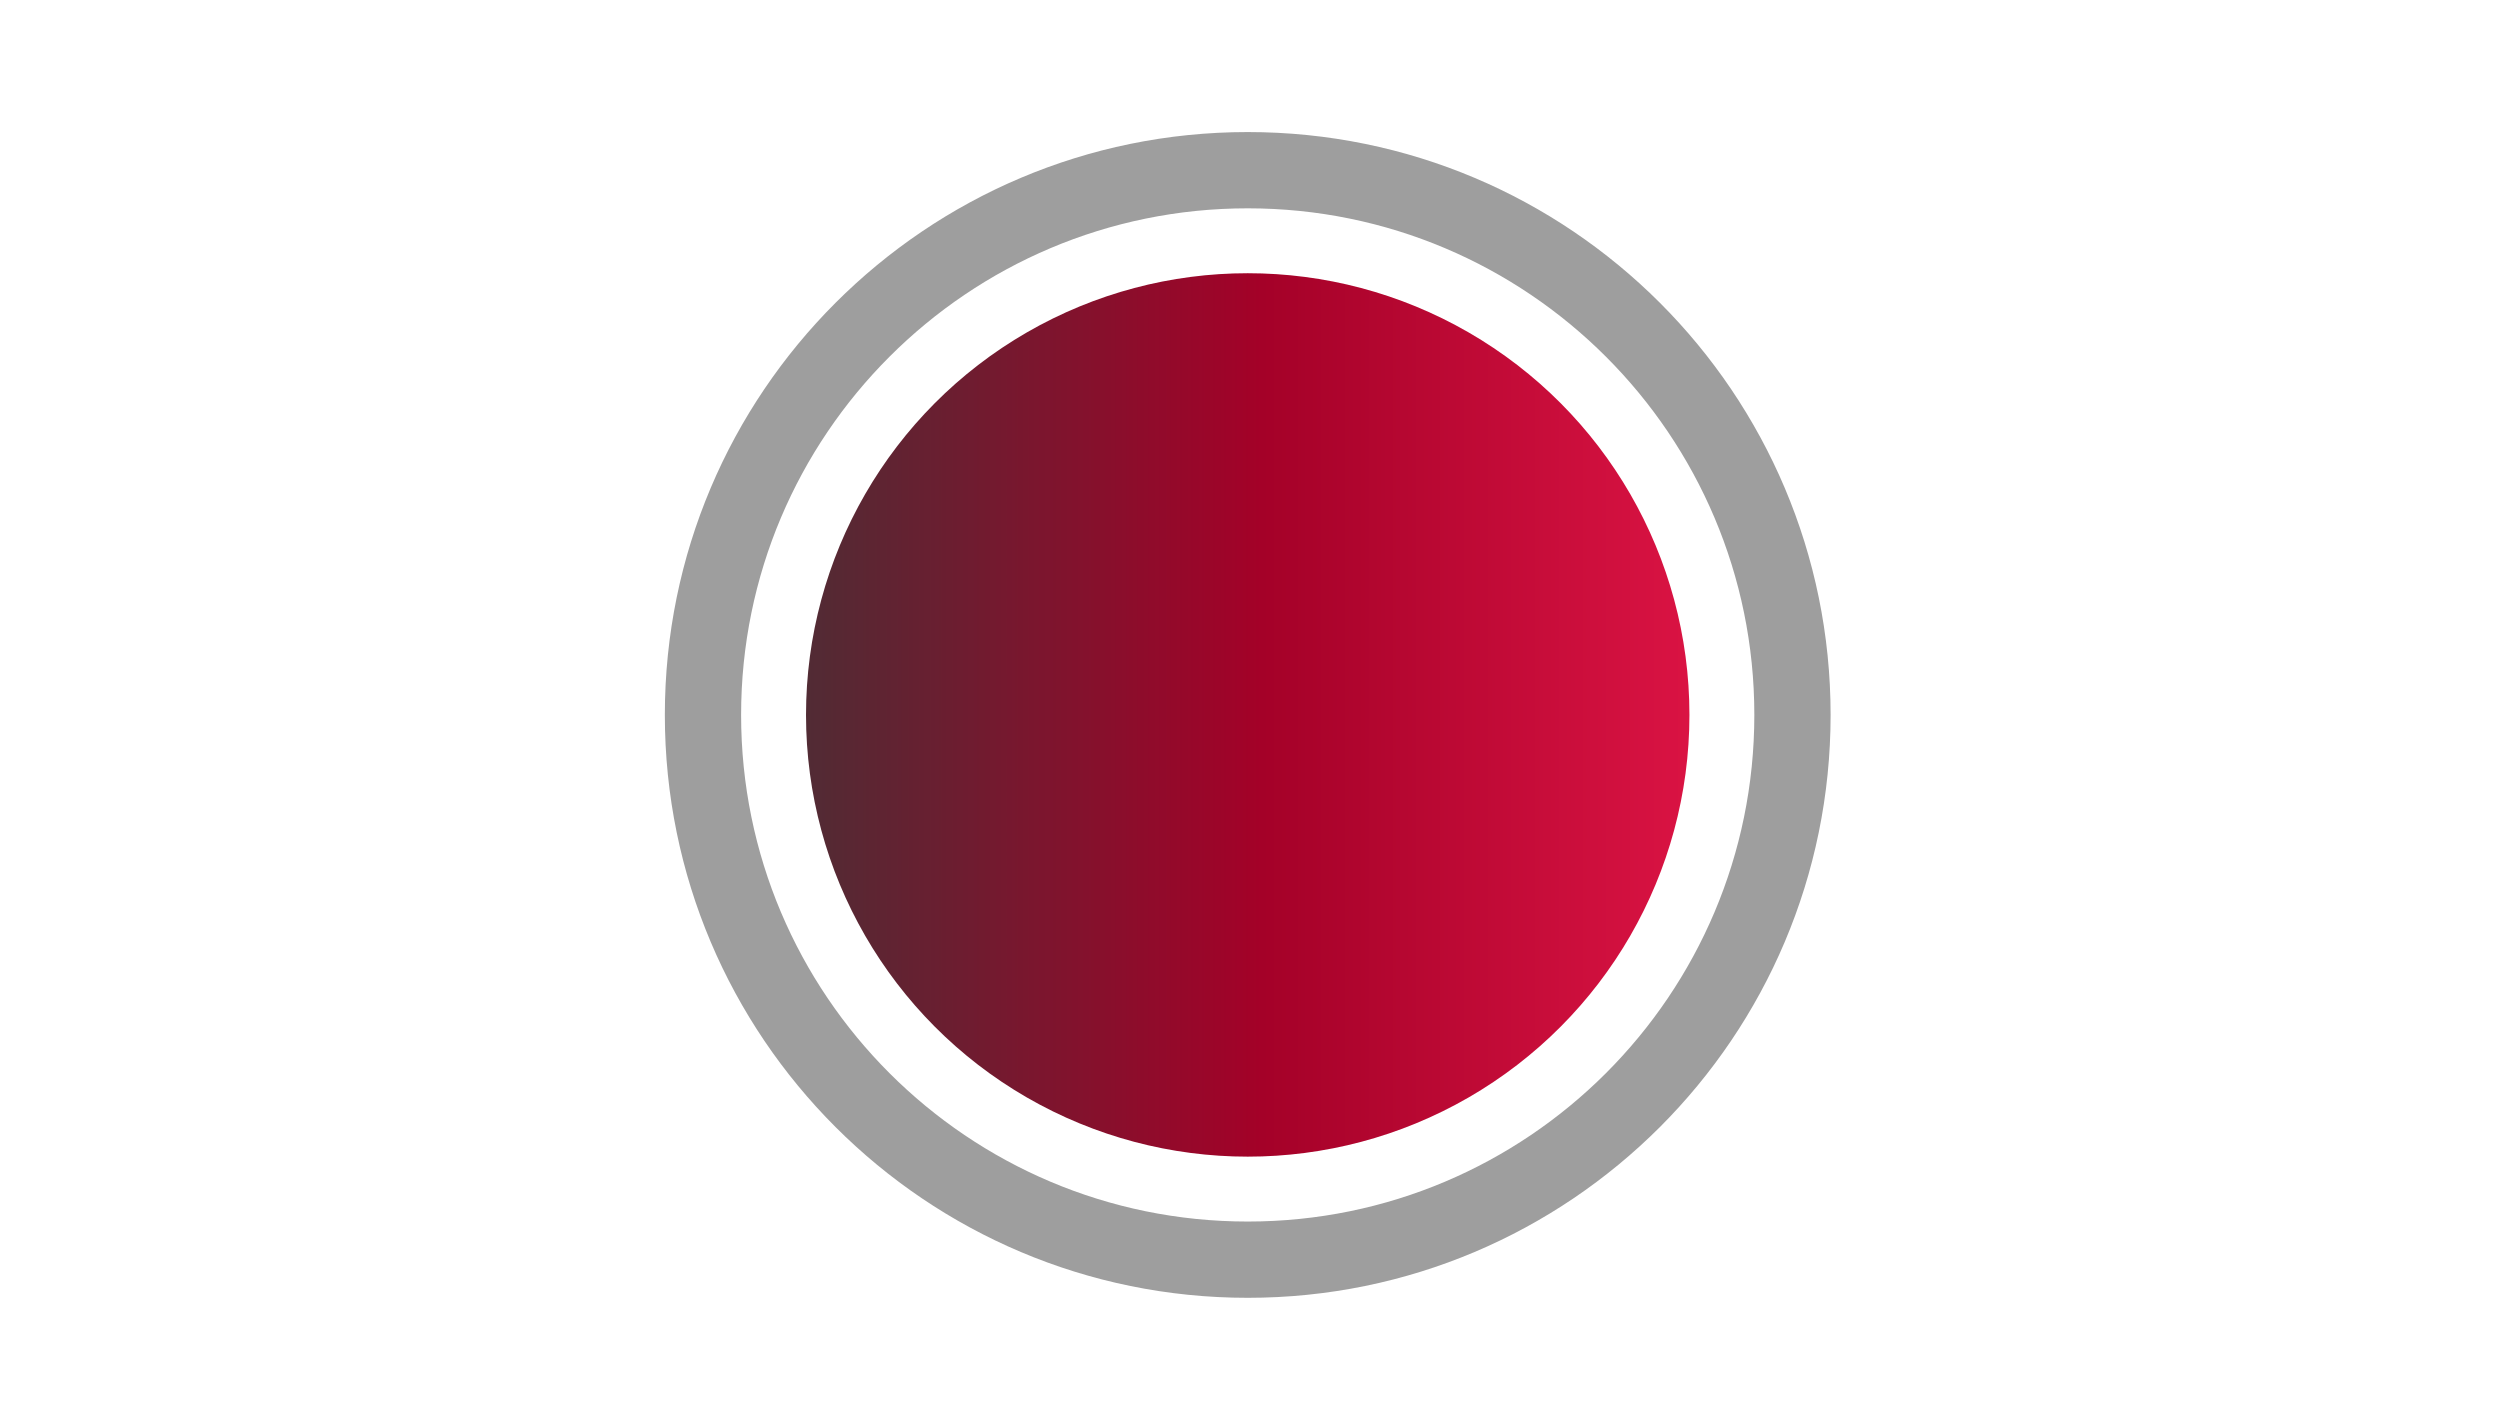 <svg width="549" height="312" viewBox="0 0 549 312" fill="none" xmlns="http://www.w3.org/2000/svg">
<circle cx="274" cy="157" r="97" fill="url(#paint0_linear_8348_1349)"/>
<path fill-rule="evenodd" clip-rule="evenodd" d="M274 45.748C212.557 45.748 162.748 95.557 162.748 157C162.748 218.443 212.557 268.252 274 268.252C335.443 268.252 385.252 218.443 385.252 157C385.252 95.557 335.443 45.748 274 45.748ZM146 157C146 86.308 203.308 29 274 29C344.692 29 402 86.308 402 157C402 227.692 344.692 285 274 285C203.308 285 146 227.692 146 157Z" fill="#9E9E9E"/>
<defs>
<linearGradient id="paint0_linear_8348_1349" x1="177" y1="169.034" x2="371" y2="169.034" gradientUnits="userSpaceOnUse">
<stop stop-color="#512B34"/>
<stop offset="0.516" stop-color="#A40128"/>
<stop offset="1" stop-color="#DA1343"/>
</linearGradient>
</defs>
</svg>
